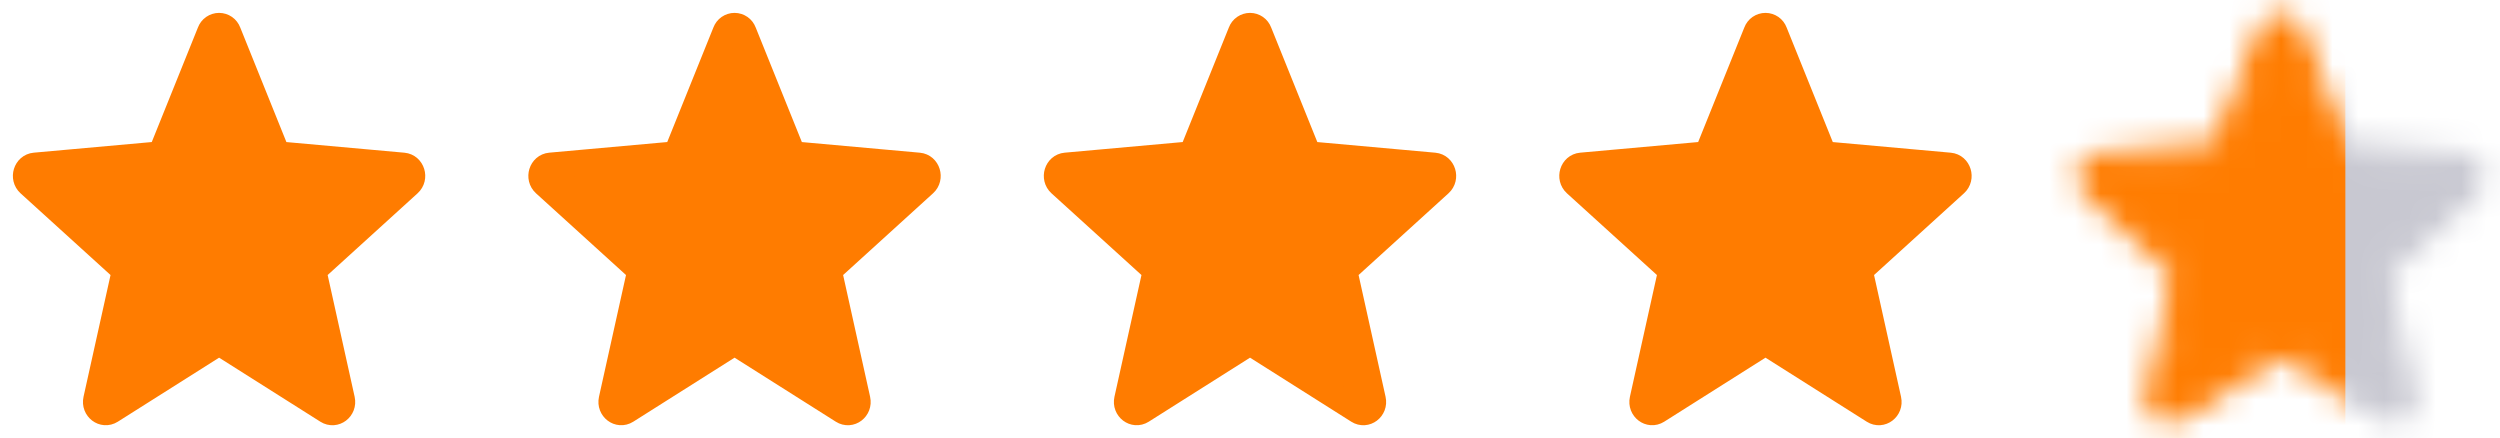 <?xml version="1.0" encoding="UTF-8"?> <svg xmlns="http://www.w3.org/2000/svg" width="97" height="17" viewBox="0 0 97 17" fill="none"> <path d="M8.855 1.248L10.763 5.983L15.648 6.423C15.986 6.454 16.124 6.897 15.866 7.13L12.162 10.496L13.272 15.504C13.349 15.852 12.989 16.125 12.698 15.94L8.501 13.286L4.303 15.94C4.011 16.124 3.653 15.85 3.729 15.503L4.84 10.496L1.133 7.13C0.876 6.896 1.013 6.453 1.353 6.422L6.238 5.982L8.146 1.247C8.173 1.175 8.221 1.112 8.284 1.068C8.348 1.024 8.423 1 8.5 1C8.578 1 8.653 1.024 8.717 1.068C8.78 1.112 8.828 1.175 8.855 1.248Z" fill="#FF7C00" stroke="#FF7C00"></path> <path d="M28.855 1.248L30.763 5.983L35.648 6.423C35.986 6.454 36.124 6.897 35.866 7.13L32.162 10.496L33.272 15.504C33.349 15.852 32.989 16.125 32.698 15.94L28.501 13.286L24.303 15.94C24.011 16.124 23.653 15.85 23.729 15.503L24.84 10.496L21.133 7.13C20.876 6.896 21.013 6.453 21.353 6.422L26.238 5.982L28.146 1.247C28.173 1.175 28.221 1.112 28.284 1.068C28.348 1.024 28.423 1 28.5 1C28.578 1 28.653 1.024 28.717 1.068C28.78 1.112 28.828 1.175 28.855 1.248Z" fill="#FF7C00" stroke="#FF7C00"></path> <path d="M48.855 1.248L50.763 5.983L55.648 6.423C55.986 6.454 56.124 6.897 55.866 7.13L52.162 10.496L53.272 15.504C53.349 15.852 52.989 16.125 52.698 15.94L48.501 13.286L44.303 15.94C44.011 16.124 43.653 15.85 43.729 15.503L44.84 10.496L41.133 7.13C40.876 6.896 41.013 6.453 41.353 6.422L46.238 5.982L48.146 1.247C48.173 1.175 48.221 1.112 48.284 1.068C48.348 1.024 48.423 1 48.501 1C48.578 1 48.653 1.024 48.717 1.068C48.78 1.112 48.828 1.175 48.855 1.248Z" fill="#FF7C00" stroke="#FF7C00"></path> <path d="M68.855 1.248L70.763 5.983L75.648 6.423C75.986 6.454 76.124 6.897 75.866 7.13L72.162 10.496L73.272 15.504C73.349 15.852 72.99 16.125 72.698 15.94L68.501 13.286L64.303 15.94C64.011 16.124 63.653 15.85 63.729 15.503L64.84 10.496L61.133 7.13C60.876 6.896 61.013 6.453 61.353 6.422L66.238 5.982L68.146 1.247C68.173 1.175 68.221 1.112 68.284 1.068C68.348 1.024 68.423 1 68.501 1C68.578 1 68.653 1.024 68.717 1.068C68.78 1.112 68.828 1.175 68.855 1.248Z" fill="#FF7C00" stroke="#FF7C00"></path> <mask id="mask0_318_91" style="mask-type:alpha" maskUnits="userSpaceOnUse" x="80" y="0" width="17" height="17"> <path d="M88.855 1.248L90.763 5.983L95.648 6.423C95.986 6.454 96.124 6.897 95.866 7.13L92.162 10.496L93.272 15.504C93.349 15.852 92.99 16.125 92.698 15.94L88.501 13.286L84.303 15.94C84.011 16.124 83.653 15.85 83.729 15.503L84.84 10.496L81.133 7.13C80.876 6.896 81.013 6.453 81.353 6.422L86.238 5.982L88.146 1.247C88.173 1.175 88.221 1.112 88.284 1.068C88.348 1.024 88.423 1 88.501 1C88.578 1 88.653 1.024 88.717 1.068C88.78 1.112 88.828 1.175 88.855 1.248Z" fill="#FF7C00" stroke="#FF7C00"></path> </mask> <g mask="url(#mask0_318_91)"> <rect x="79" y="-2" width="20" height="21" fill="#FF7C00"></rect> <rect x="91" y="-2" width="9" height="21" fill="#C8C8D1"></rect> </g> </svg> 